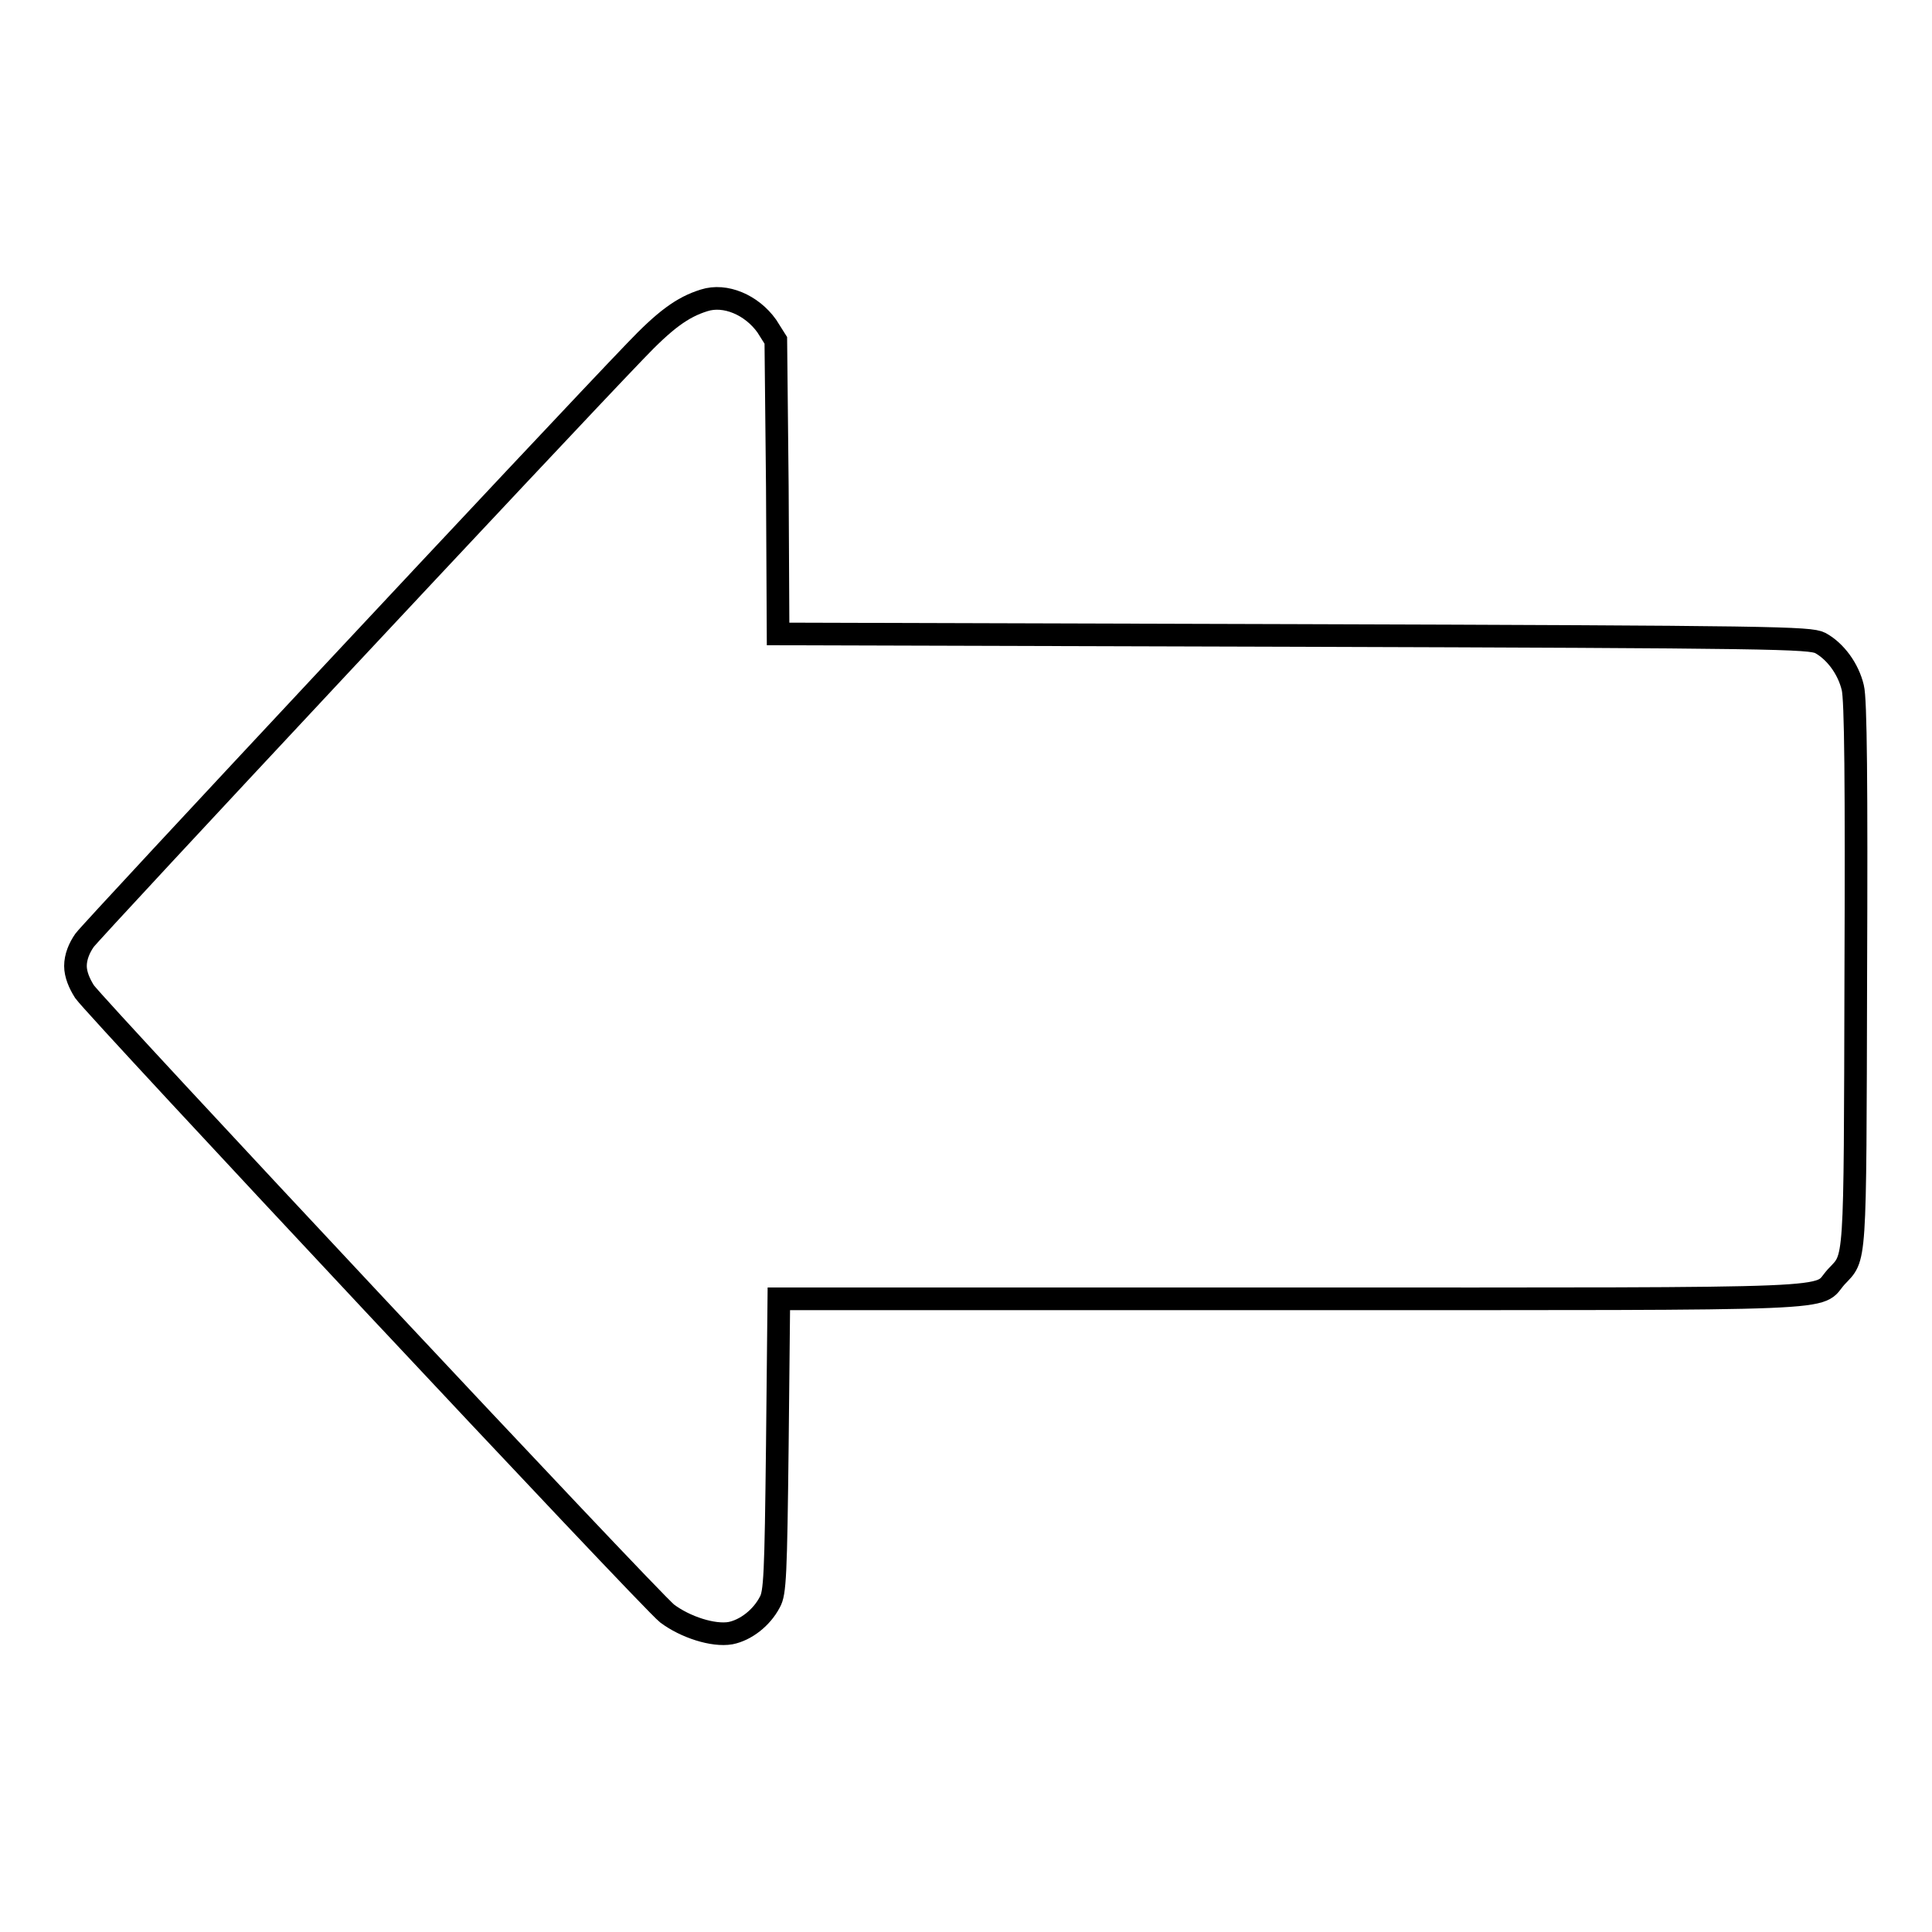 <?xml version="1.0" encoding="utf-8"?>
<!-- Svg Vector Icons : http://www.onlinewebfonts.com/icon -->
<!DOCTYPE svg PUBLIC "-//W3C//DTD SVG 1.1//EN" "http://www.w3.org/Graphics/SVG/1.1/DTD/svg11.dtd">
<svg version="1.1" xmlns="http://www.w3.org/2000/svg" xmlns:xlink="http://www.w3.org/1999/xlink" x="0px" y="0px" viewBox="0 0 256 256" enable-background="new 0 0 256 256" xml:space="preserve">
<g><g><g><path stroke-width="3" fill-opacity="0" stroke="#000000"  d="M93.3,39.8c-2.9,0.9-5.2,2.6-9.2,6.8c-10.4,10.8-71.9,76.6-72.9,78c-0.7,1-1.2,2.2-1.2,3.4c0,1.1,0.5,2.3,1.2,3.4c1.7,2.4,74.9,80.6,77.2,82.4c2.4,1.8,6.1,3,8.4,2.6c2-0.4,4.1-2,5.2-4.1c0.7-1.2,0.8-3.6,1-20.8l0.2-19.4h68.1c75.2,0,69.2,0.2,72-2.9c2.6-2.8,2.5-0.7,2.6-39.8c0.1-25.6,0-36.8-0.4-38.3c-0.6-2.5-2.3-4.8-4.3-5.9c-1.4-0.7-5.9-0.8-69.8-1l-68.3-0.2L103,64.5l-0.2-19.4l-1.2-1.9C99.6,40.4,96.1,38.9,93.3,39.8z"/></g></g></g>
</svg>